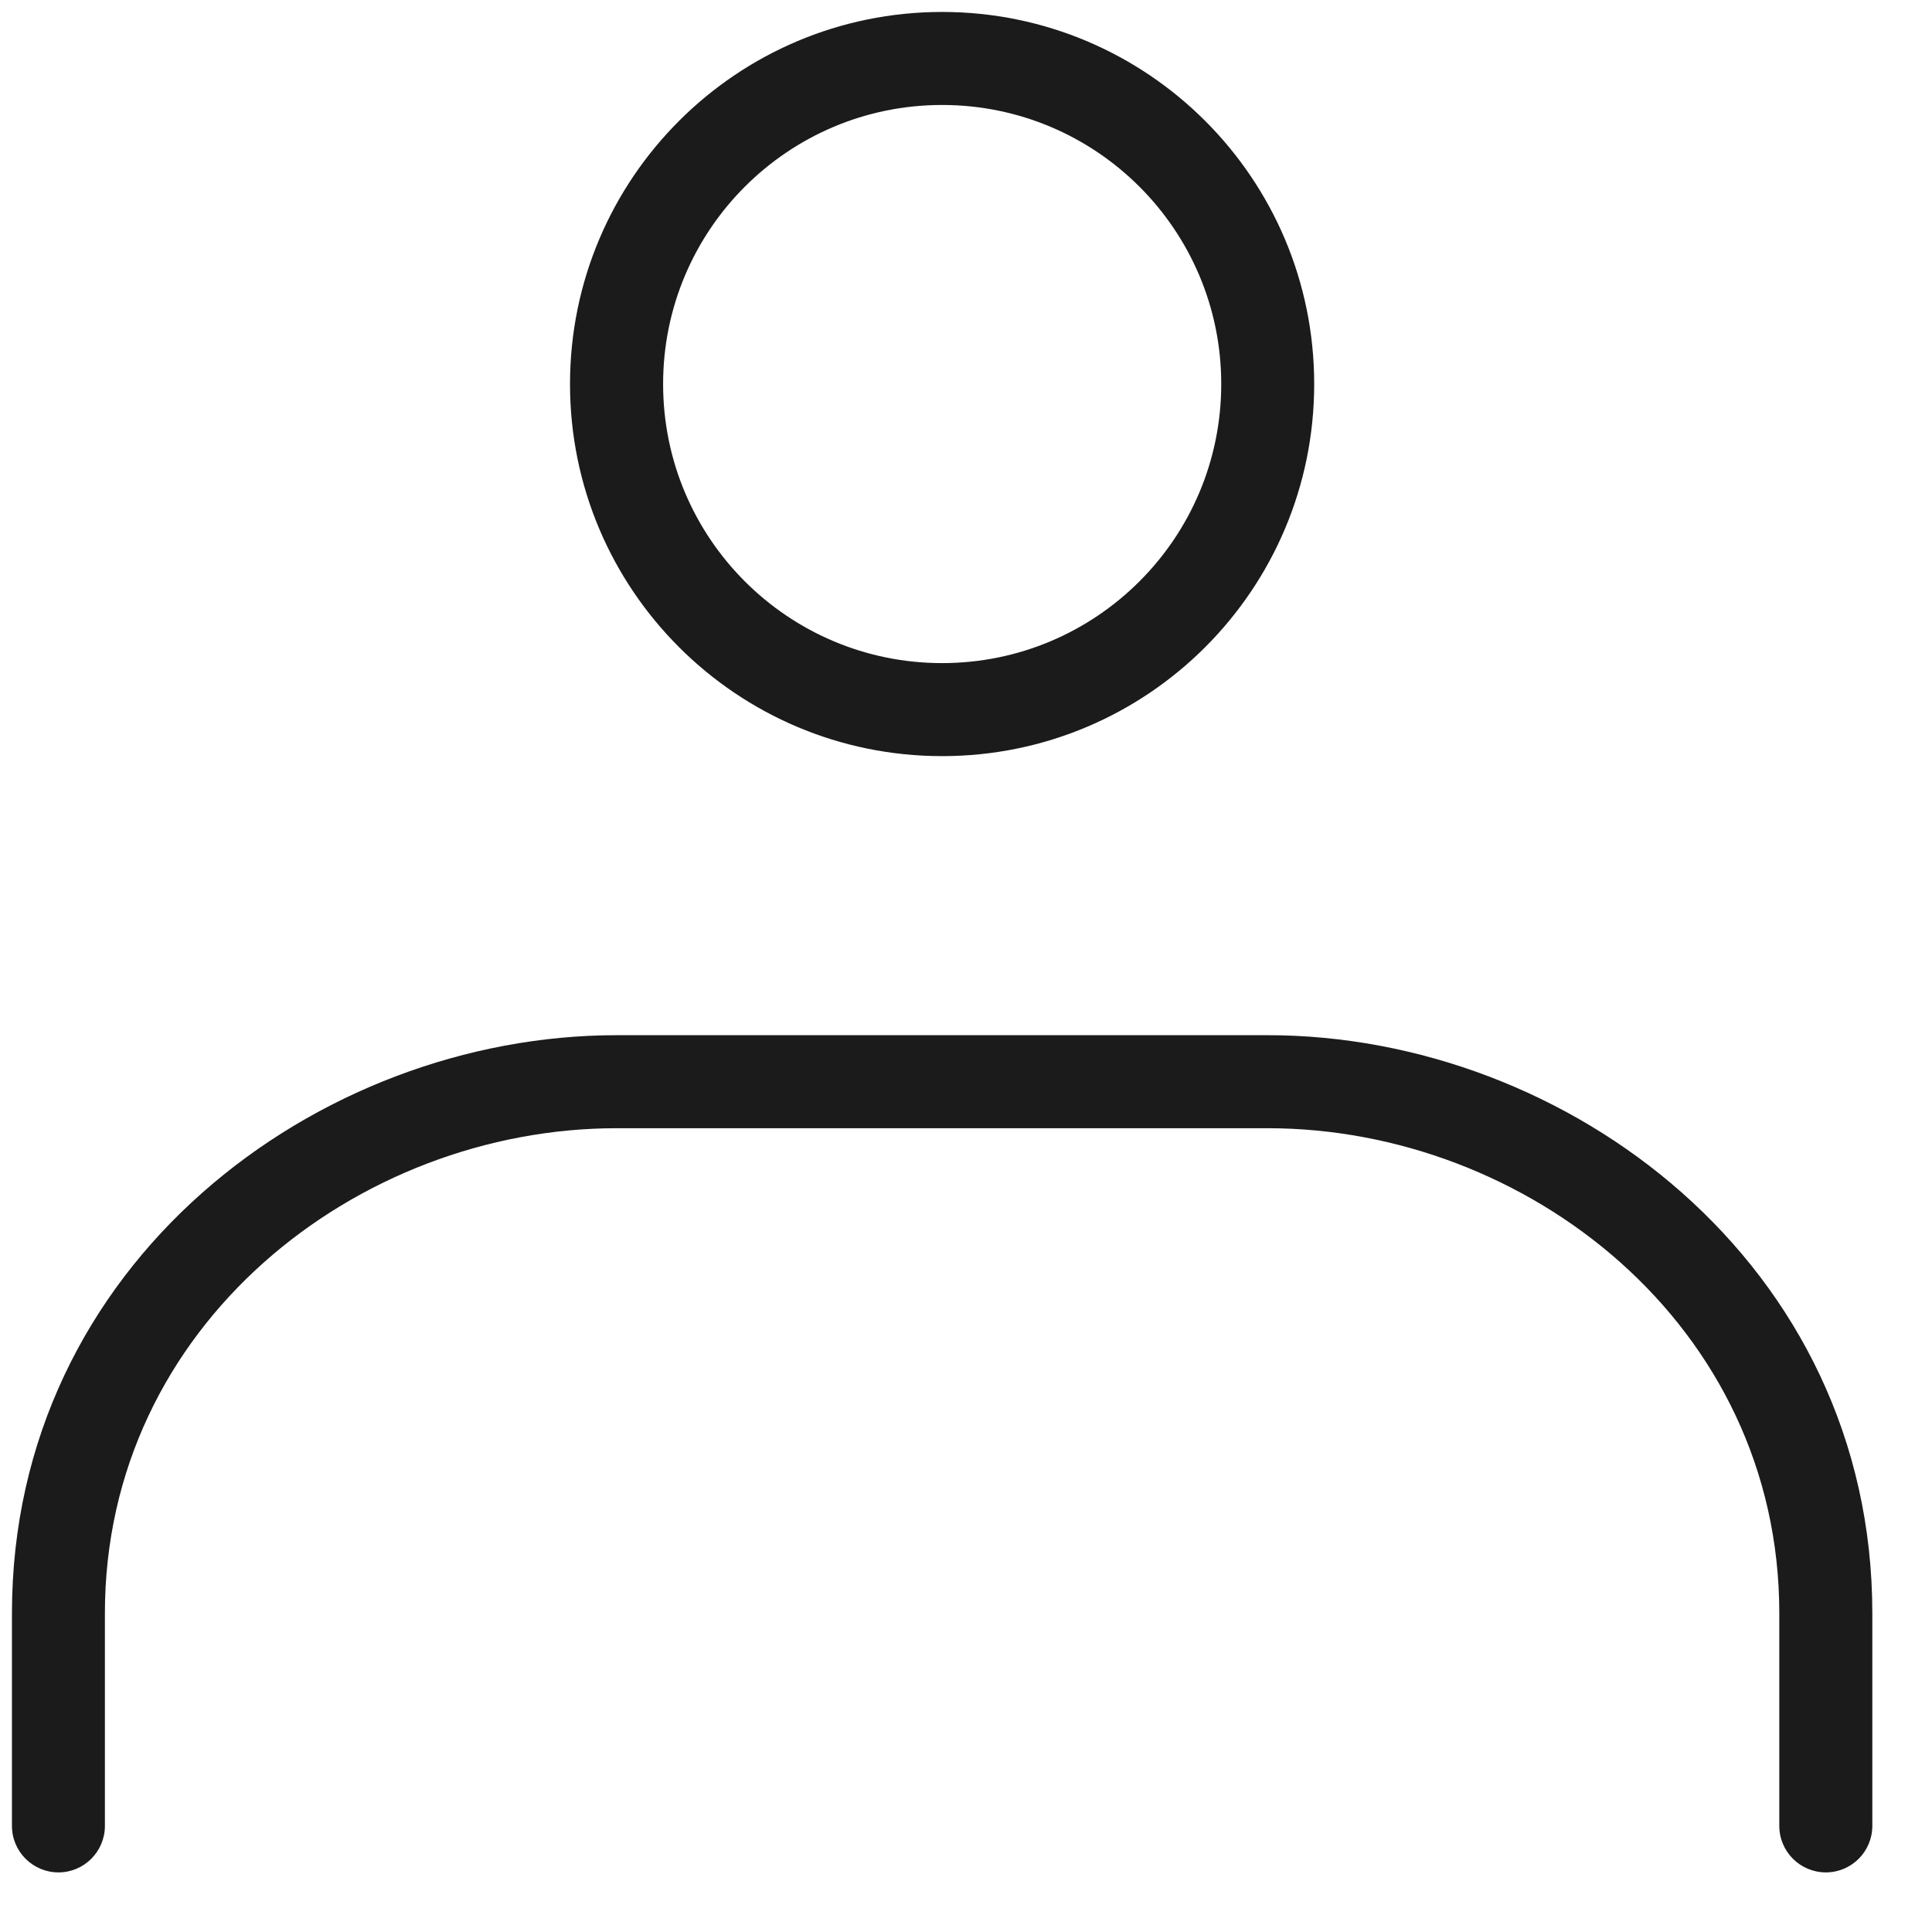 <svg width="27" height="27" viewBox="0 0 27 27" fill="none" xmlns="http://www.w3.org/2000/svg">
<path fill-rule="evenodd" clip-rule="evenodd" d="M13.166 1.467C11.013 1.467 9.267 3.213 9.267 5.367C9.267 7.521 11.013 9.267 13.166 9.267C15.32 9.267 17.067 7.521 17.067 5.367C17.067 3.213 15.32 1.467 13.166 1.467ZM7.966 5.367C7.966 2.495 10.295 0.167 13.166 0.167C16.038 0.167 18.366 2.495 18.366 5.367C18.366 8.239 16.038 10.567 13.166 10.567C10.295 10.567 7.966 8.239 7.966 5.367ZM8.617 15.767C5.001 15.767 1.466 18.514 1.466 22.545V25.517C1.466 25.876 1.175 26.167 0.817 26.167C0.458 26.167 0.167 25.876 0.167 25.517V22.545C0.167 17.656 4.432 14.467 8.617 14.467H17.716C21.901 14.467 26.166 17.656 26.166 22.545V25.517C26.166 25.876 25.875 26.167 25.517 26.167C25.157 26.167 24.866 25.876 24.866 25.517V22.545C24.866 18.514 21.332 15.767 17.716 15.767H8.617Z" fill="#1B1B1B"/>
</svg>
